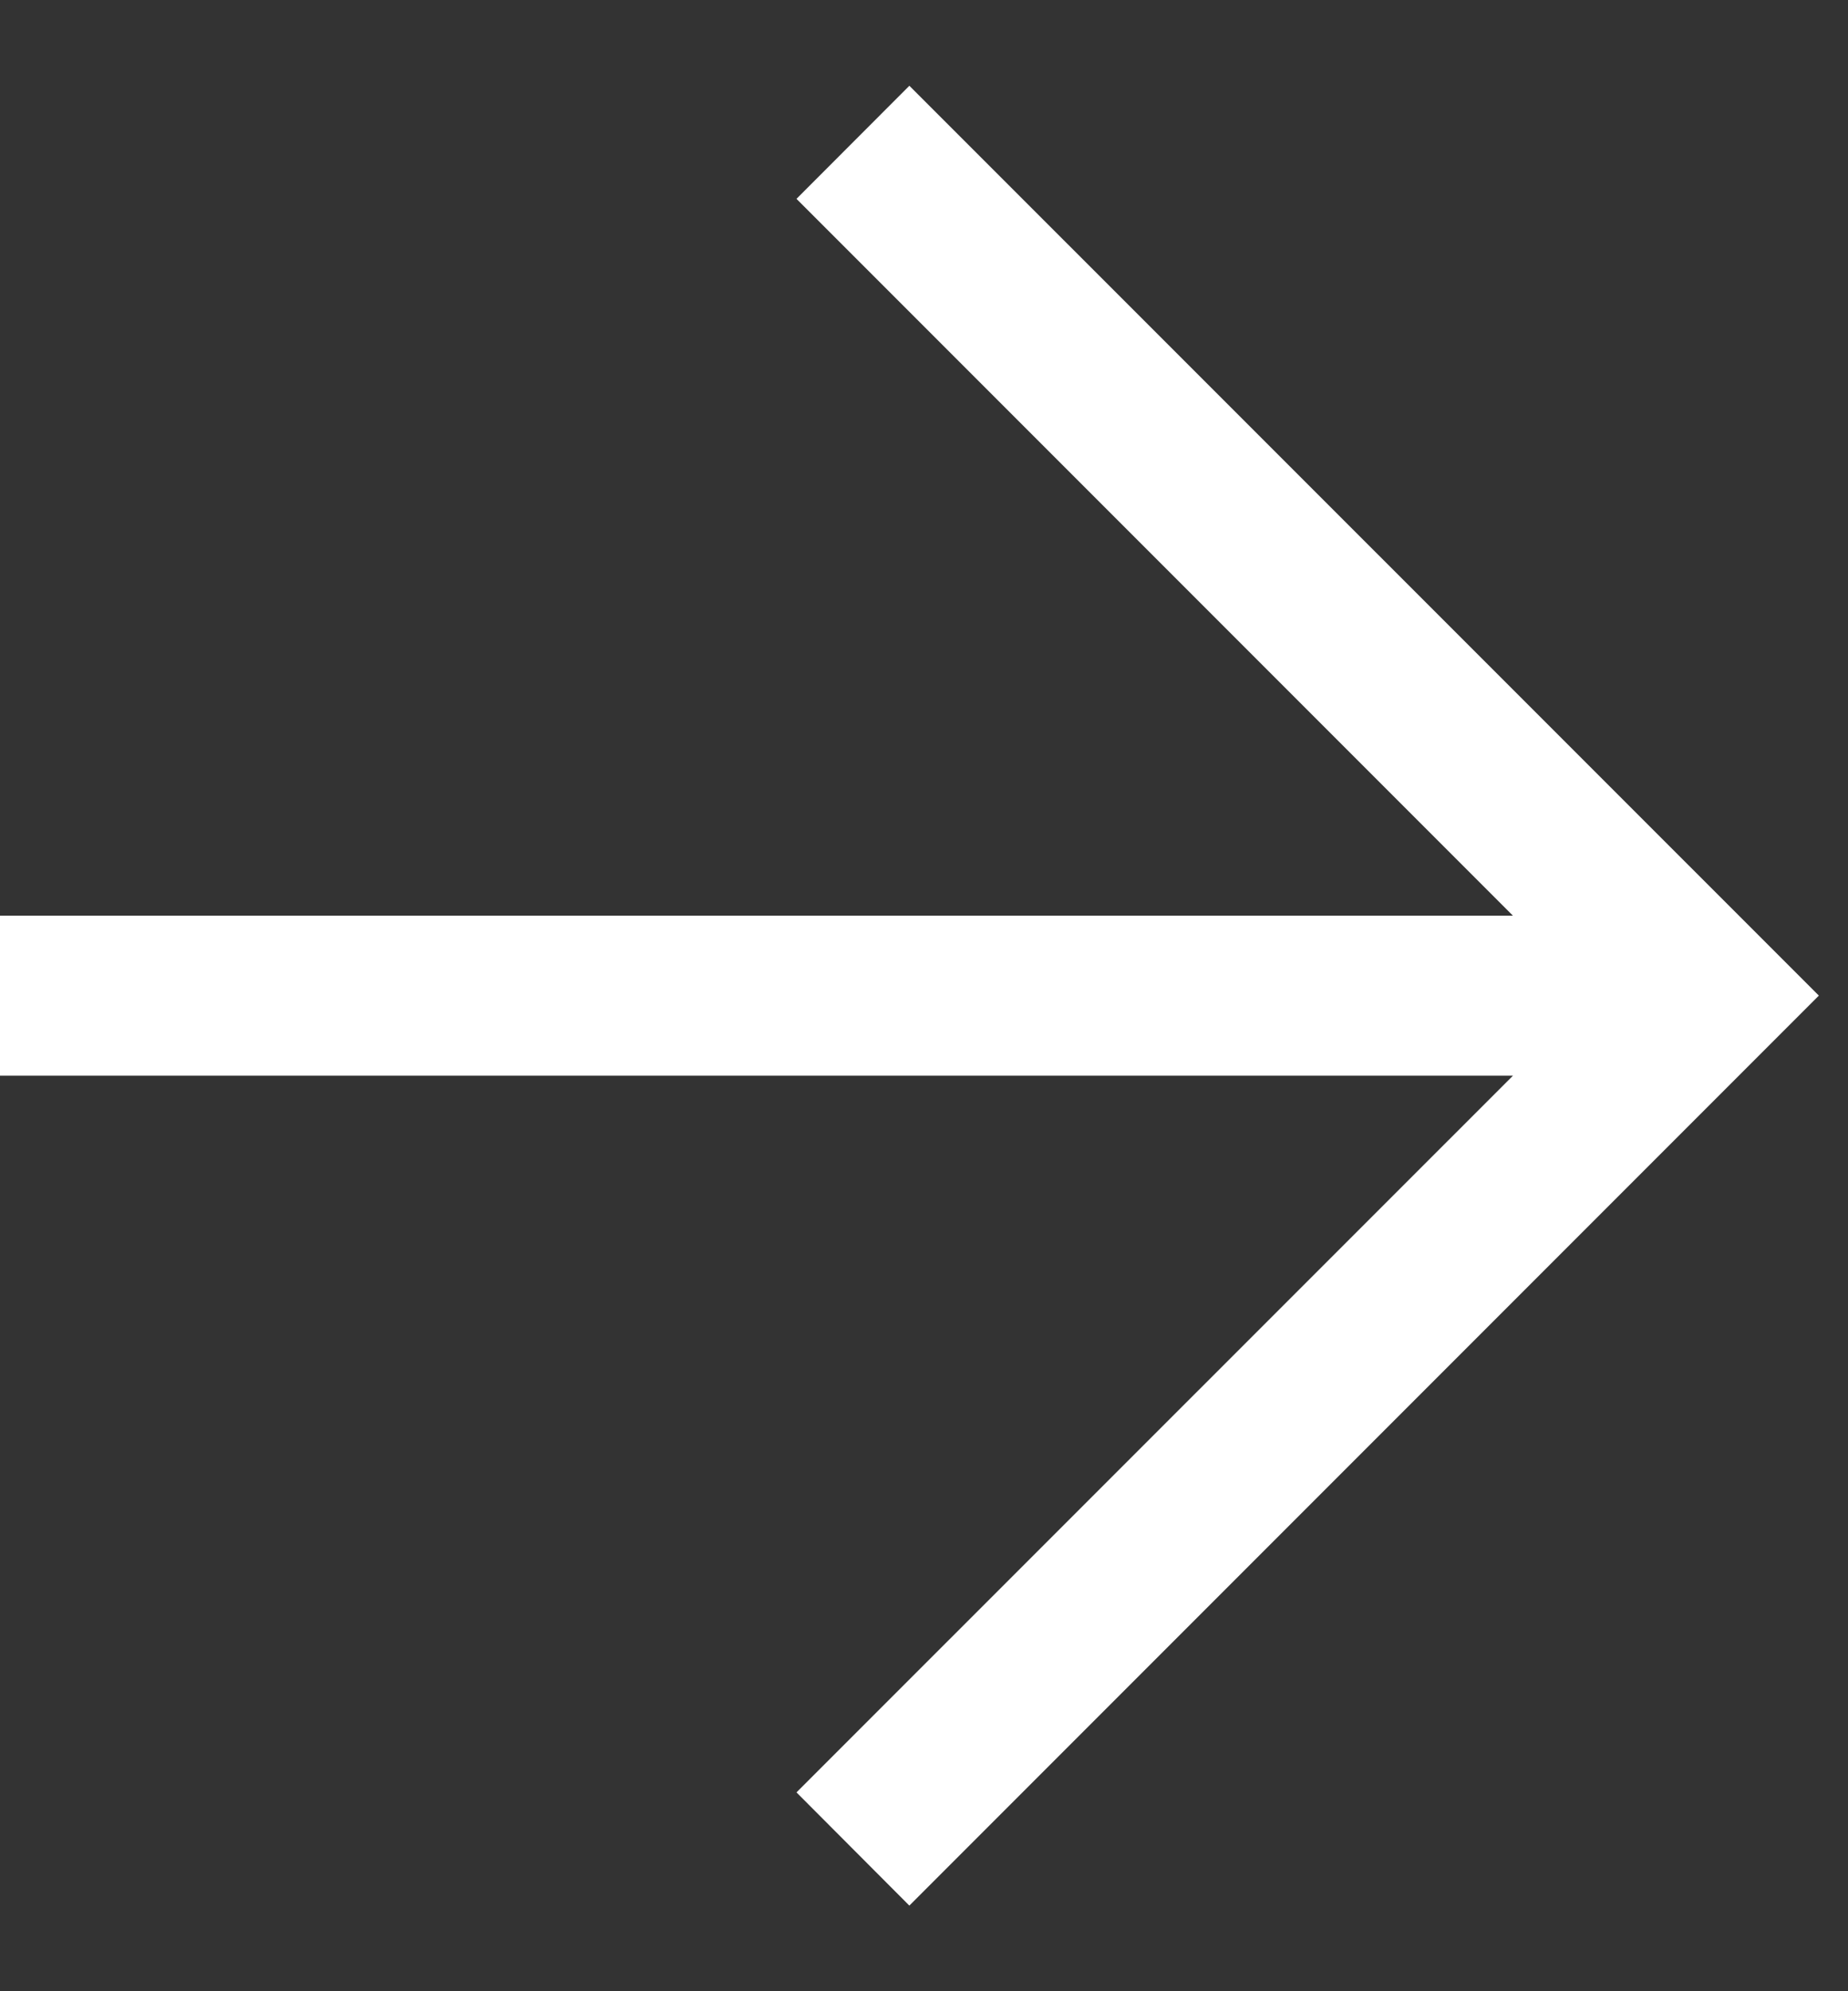 <svg width="13" height="14" viewBox="0 0 13 14" fill="none" xmlns="http://www.w3.org/2000/svg">
<rect x="0" y="0" width="13" height="14" fill="#333333" stroke="none"/>
<path d="M6.397 0.603L5.603 1.398L10.643 6.438H0V7.563H10.643L5.603 12.602L6.397 13.398L12.795 7L6.397 0.603Z" fill="white"/>
</svg>

